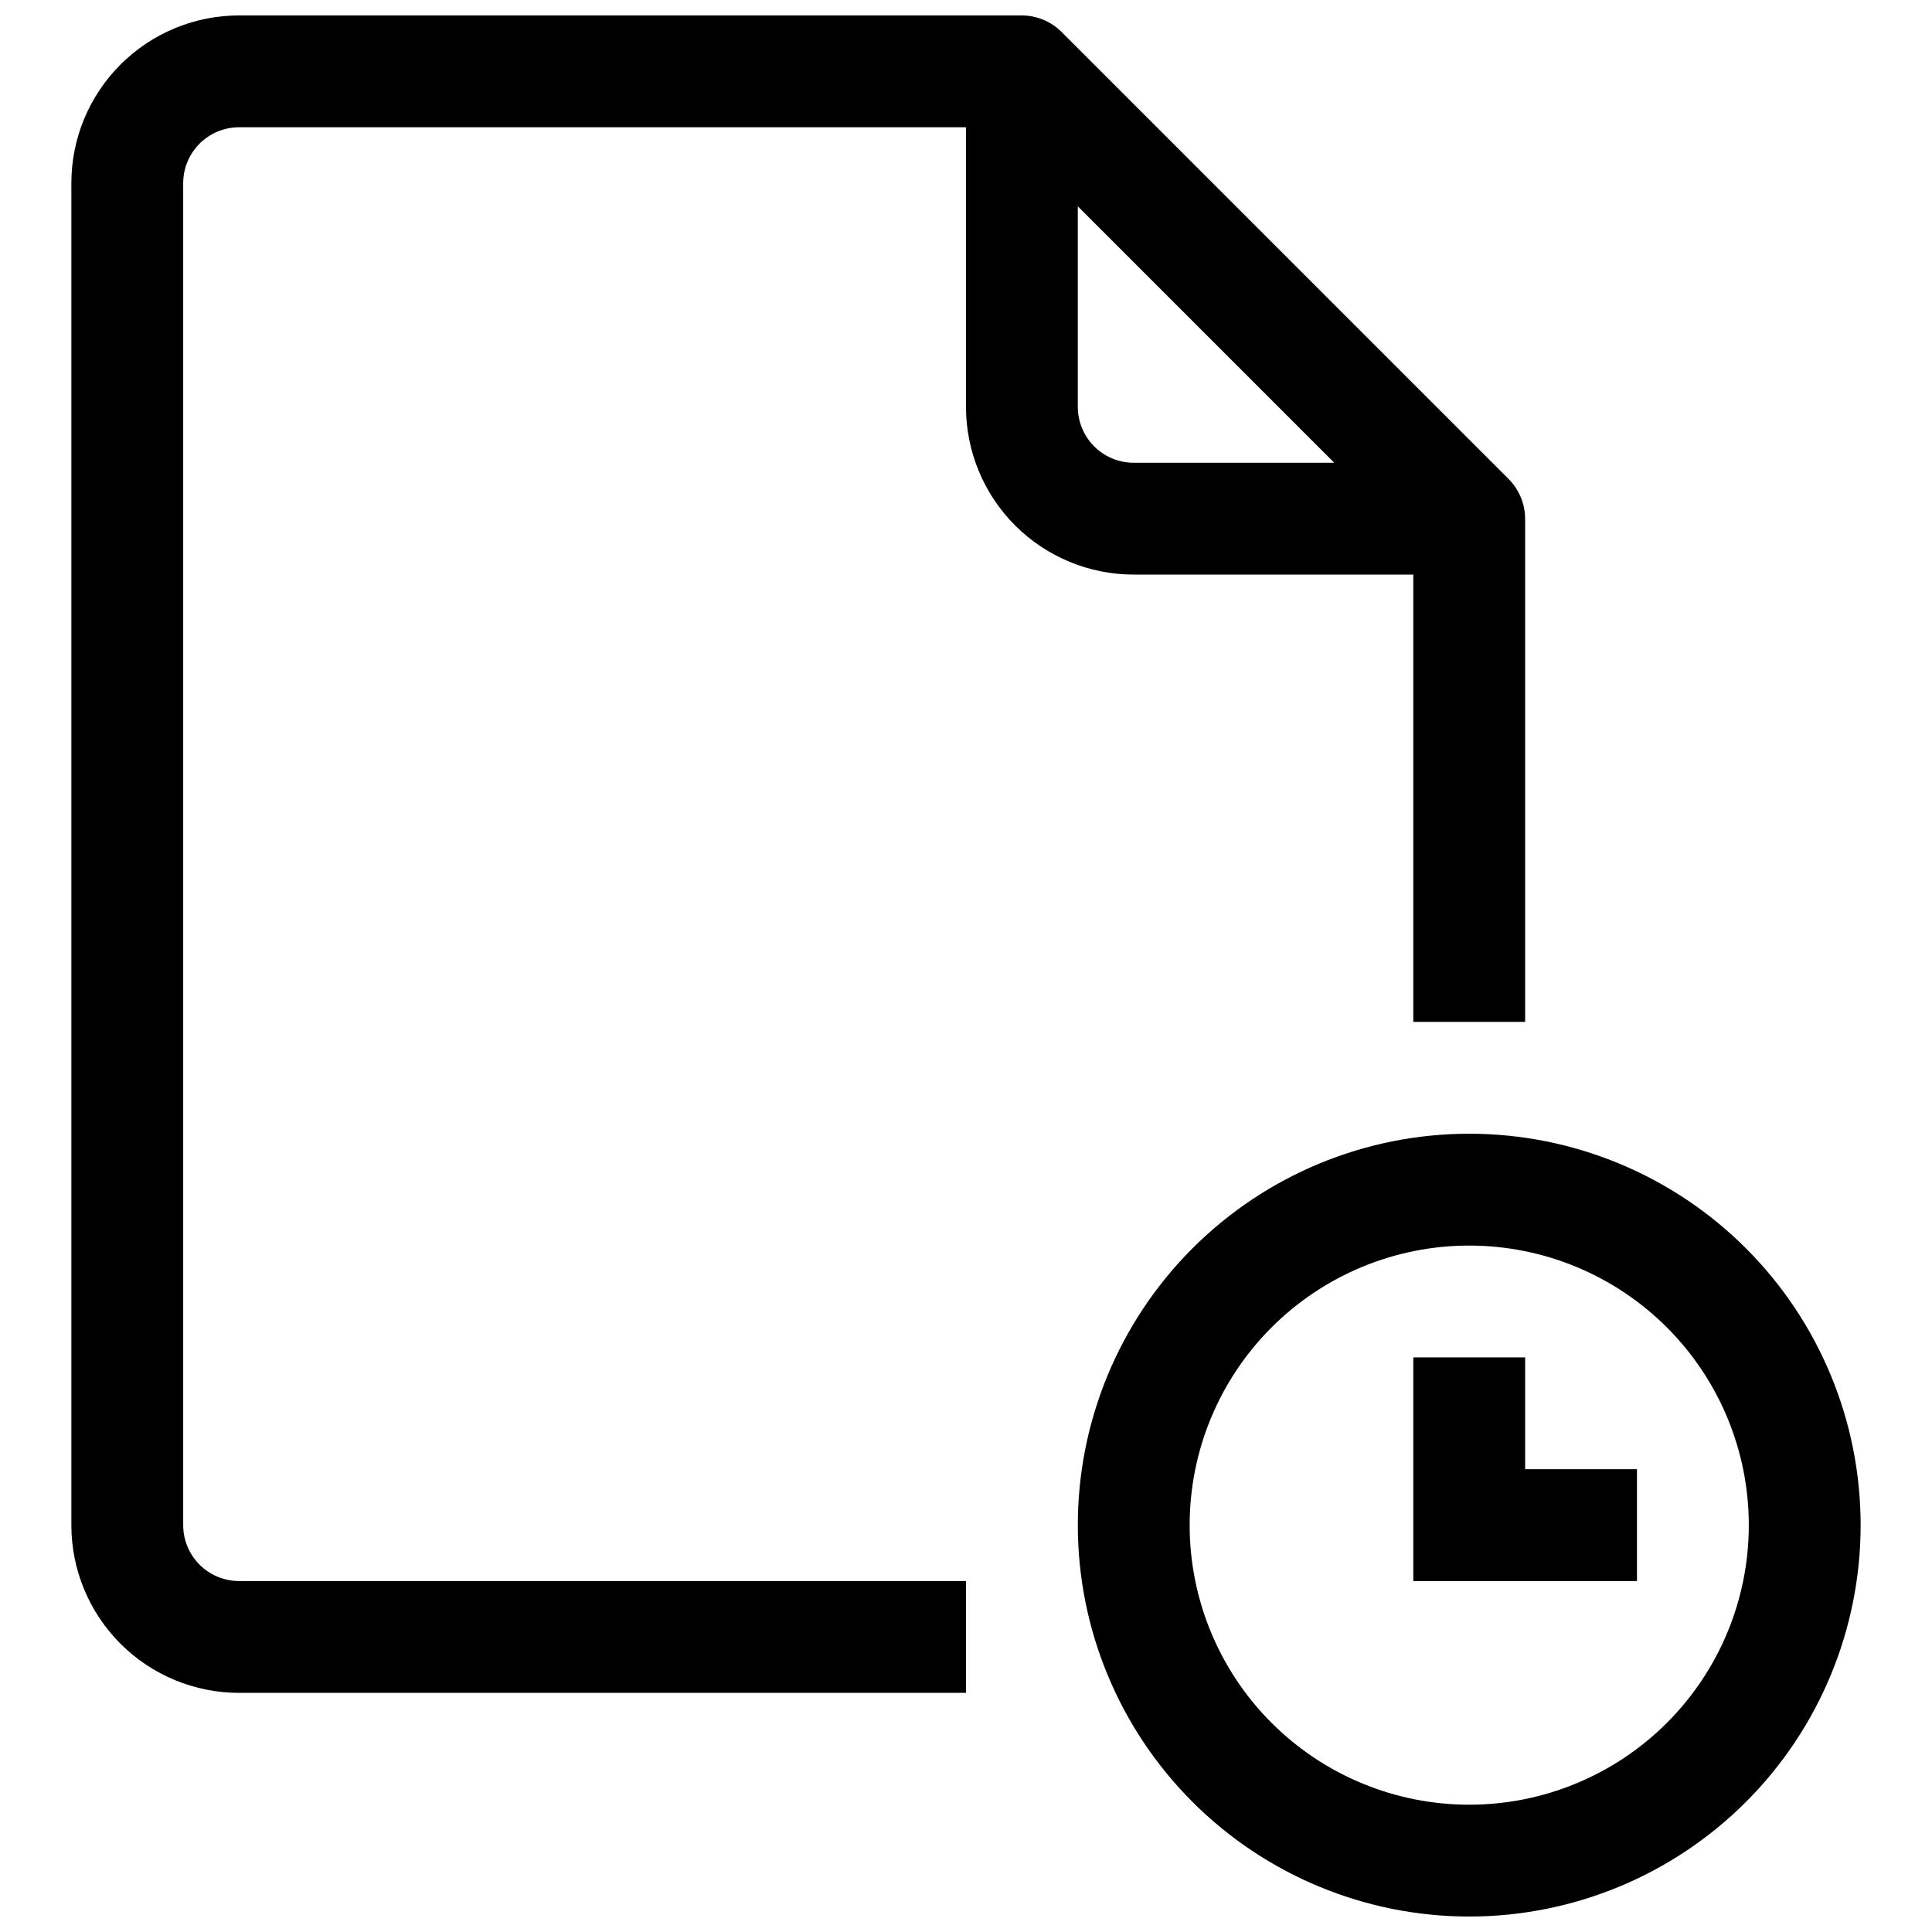 <?xml version="1.0" encoding="UTF-8"?>
<!-- Uploaded to: SVG Repo, www.svgrepo.com, Generator: SVG Repo Mixer Tools -->
<svg width="800px" height="800px" version="1.1" viewBox="144 144 512 512" xmlns="http://www.w3.org/2000/svg">
 <defs>
  <clipPath id="b">
   <path d="m429 444h209v207.9h-209z"/>
  </clipPath>
  <clipPath id="a">
   <path d="m162 148.09h387v444.91h-387z"/>
  </clipPath>
 </defs>
 <g clip-path="url(#b)">
  <path d="m533.36 444.45c-27.508 0-53.891 10.926-73.344 30.379s-30.383 45.836-30.383 73.348c0 27.508 10.93 53.891 30.383 73.344 19.453 19.453 45.836 30.379 73.344 30.379 27.512 0 53.895-10.926 73.344-30.379 19.453-19.453 30.383-45.836 30.383-73.344 0-27.512-10.93-53.895-30.383-73.348-19.449-19.453-45.832-30.379-73.344-30.379zm0 177.82v-0.004c-19.648 0-38.496-7.805-52.391-21.699-13.895-13.895-21.699-32.738-21.699-52.387 0-19.652 7.805-38.496 21.699-52.391 13.895-13.895 32.742-21.699 52.391-21.699s38.496 7.805 52.391 21.699c13.895 13.895 21.699 32.738 21.699 52.391 0 19.648-7.805 38.492-21.699 52.387-13.895 13.895-32.742 21.699-52.391 21.699z"/>
 </g>
 <path d="m548.18 503.72h-29.637v59.273h59.27v-29.637h-29.633z"/>
 <g clip-path="url(#a)">
  <path d="m518.54 296.27v118.54h29.637v-133.36c-0.023-3.934-1.59-7.699-4.359-10.492l-118.54-118.54c-2.789-2.754-6.543-4.305-10.461-4.328h-207.45c-11.793 0-23.098 4.684-31.434 13.02-8.34 8.336-13.023 19.645-13.023 31.434v355.63c0 11.789 4.684 23.094 13.023 31.434 8.336 8.336 19.641 13.02 31.434 13.02h192.63v-29.637h-192.63c-3.934 0-7.699-1.562-10.48-4.34-2.777-2.781-4.34-6.547-4.34-10.477v-355.63c0-3.93 1.562-7.699 4.34-10.477 2.781-2.781 6.547-4.34 10.48-4.34h192.63v74.09c0 11.789 4.684 23.098 13.02 31.434 8.336 8.336 19.645 13.02 31.434 13.02zm-88.91-44.453v-53.137l67.957 67.953h-53.137c-3.93 0-7.699-1.562-10.48-4.34-2.777-2.777-4.34-6.547-4.34-10.477z"/>
 </g>
</svg>